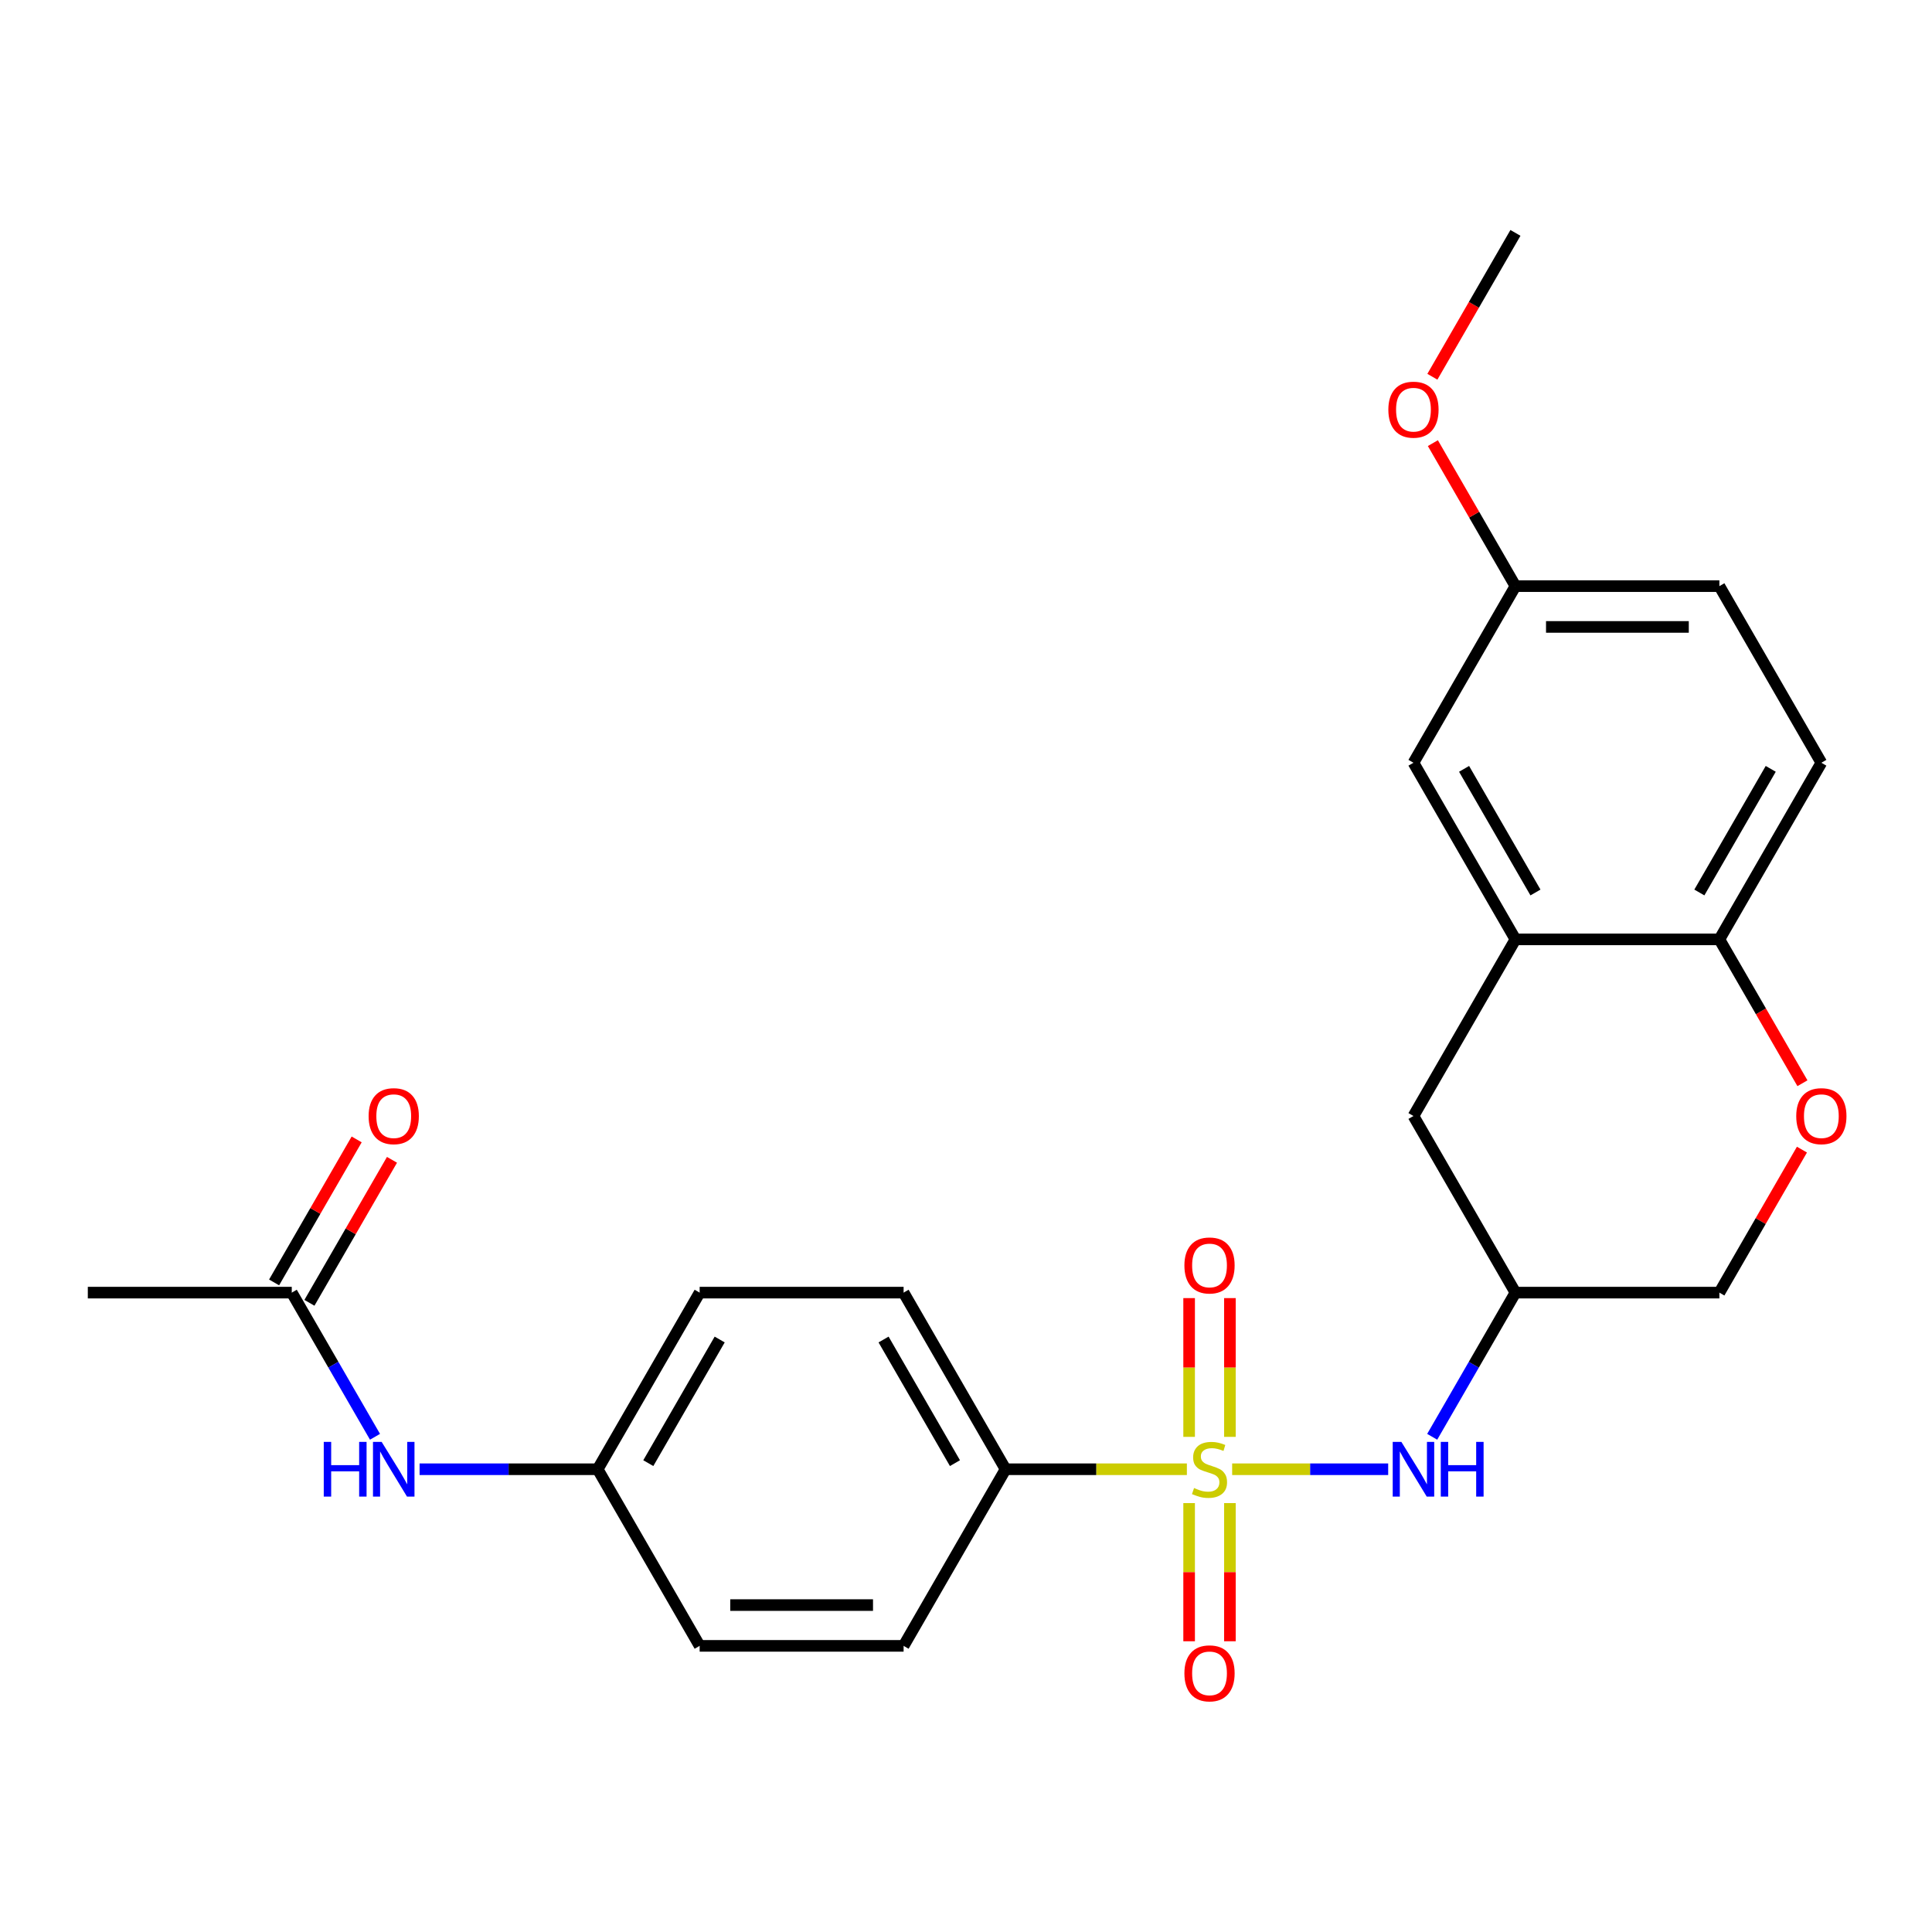 <?xml version='1.0' encoding='iso-8859-1'?>
<svg version='1.1' baseProfile='full'
              xmlns='http://www.w3.org/2000/svg'
                      xmlns:rdkit='http://www.rdkit.org/xml'
                      xmlns:xlink='http://www.w3.org/1999/xlink'
                  xml:space='preserve'
width='1000px' height='1000px' viewBox='0 0 1000 1000'>
<!-- END OF HEADER -->
<rect style='opacity:1.0;fill:#FFFFFF;stroke:none' width='1000' height='1000' x='0' y='0'> </rect>
<path class='bond-0' d='M 637.763,760.478 L 678.141,760.478' style='fill:none;fill-rule:evenodd;stroke:#CCCC00;stroke-width:6px;stroke-linecap:butt;stroke-linejoin:miter;stroke-opacity:1' />
<path class='bond-0' d='M 678.141,760.478 L 718.52,760.478' style='fill:none;fill-rule:evenodd;stroke:#0000FF;stroke-width:6px;stroke-linecap:butt;stroke-linejoin:miter;stroke-opacity:1' />
<path class='bond-2' d='M 614.325,760.478 L 567.404,760.478' style='fill:none;fill-rule:evenodd;stroke:#CCCC00;stroke-width:6px;stroke-linecap:butt;stroke-linejoin:miter;stroke-opacity:1' />
<path class='bond-2' d='M 567.404,760.478 L 520.482,760.478' style='fill:none;fill-rule:evenodd;stroke:#000000;stroke-width:6px;stroke-linecap:butt;stroke-linejoin:miter;stroke-opacity:1' />
<path class='bond-5' d='M 636.6,743.719 L 636.6,707.808' style='fill:none;fill-rule:evenodd;stroke:#CCCC00;stroke-width:6px;stroke-linecap:butt;stroke-linejoin:miter;stroke-opacity:1' />
<path class='bond-5' d='M 636.6,707.808 L 636.6,671.896' style='fill:none;fill-rule:evenodd;stroke:#FF0000;stroke-width:6px;stroke-linecap:butt;stroke-linejoin:miter;stroke-opacity:1' />
<path class='bond-5' d='M 615.488,743.719 L 615.488,707.808' style='fill:none;fill-rule:evenodd;stroke:#CCCC00;stroke-width:6px;stroke-linecap:butt;stroke-linejoin:miter;stroke-opacity:1' />
<path class='bond-5' d='M 615.488,707.808 L 615.488,671.896' style='fill:none;fill-rule:evenodd;stroke:#FF0000;stroke-width:6px;stroke-linecap:butt;stroke-linejoin:miter;stroke-opacity:1' />
<path class='bond-6' d='M 615.488,777.997 L 615.488,813.758' style='fill:none;fill-rule:evenodd;stroke:#CCCC00;stroke-width:6px;stroke-linecap:butt;stroke-linejoin:miter;stroke-opacity:1' />
<path class='bond-6' d='M 615.488,813.758 L 615.488,849.519' style='fill:none;fill-rule:evenodd;stroke:#FF0000;stroke-width:6px;stroke-linecap:butt;stroke-linejoin:miter;stroke-opacity:1' />
<path class='bond-6' d='M 636.6,777.997 L 636.6,813.758' style='fill:none;fill-rule:evenodd;stroke:#CCCC00;stroke-width:6px;stroke-linecap:butt;stroke-linejoin:miter;stroke-opacity:1' />
<path class='bond-6' d='M 636.6,813.758 L 636.6,849.519' style='fill:none;fill-rule:evenodd;stroke:#FF0000;stroke-width:6px;stroke-linecap:butt;stroke-linejoin:miter;stroke-opacity:1' />
<path class='bond-7' d='M 741.305,743.679 L 762.846,706.369' style='fill:none;fill-rule:evenodd;stroke:#0000FF;stroke-width:6px;stroke-linecap:butt;stroke-linejoin:miter;stroke-opacity:1' />
<path class='bond-7' d='M 762.846,706.369 L 784.387,669.059' style='fill:none;fill-rule:evenodd;stroke:#000000;stroke-width:6px;stroke-linecap:butt;stroke-linejoin:miter;stroke-opacity:1' />
<path class='bond-1' d='M 784.387,486.221 L 731.606,577.64' style='fill:none;fill-rule:evenodd;stroke:#000000;stroke-width:6px;stroke-linecap:butt;stroke-linejoin:miter;stroke-opacity:1' />
<path class='bond-11' d='M 784.387,486.221 L 731.606,394.802' style='fill:none;fill-rule:evenodd;stroke:#000000;stroke-width:6px;stroke-linecap:butt;stroke-linejoin:miter;stroke-opacity:1' />
<path class='bond-11' d='M 794.753,461.952 L 757.807,397.958' style='fill:none;fill-rule:evenodd;stroke:#000000;stroke-width:6px;stroke-linecap:butt;stroke-linejoin:miter;stroke-opacity:1' />
<path class='bond-26' d='M 784.387,486.221 L 889.948,486.221' style='fill:none;fill-rule:evenodd;stroke:#000000;stroke-width:6px;stroke-linecap:butt;stroke-linejoin:miter;stroke-opacity:1' />
<path class='bond-14' d='M 520.482,760.478 L 467.701,669.059' style='fill:none;fill-rule:evenodd;stroke:#000000;stroke-width:6px;stroke-linecap:butt;stroke-linejoin:miter;stroke-opacity:1' />
<path class='bond-14' d='M 494.281,757.321 L 457.335,693.328' style='fill:none;fill-rule:evenodd;stroke:#000000;stroke-width:6px;stroke-linecap:butt;stroke-linejoin:miter;stroke-opacity:1' />
<path class='bond-15' d='M 520.482,760.478 L 467.701,851.897' style='fill:none;fill-rule:evenodd;stroke:#000000;stroke-width:6px;stroke-linecap:butt;stroke-linejoin:miter;stroke-opacity:1' />
<path class='bond-3' d='M 932.684,595.039 L 911.316,632.049' style='fill:none;fill-rule:evenodd;stroke:#FF0000;stroke-width:6px;stroke-linecap:butt;stroke-linejoin:miter;stroke-opacity:1' />
<path class='bond-3' d='M 911.316,632.049 L 889.948,669.059' style='fill:none;fill-rule:evenodd;stroke:#000000;stroke-width:6px;stroke-linecap:butt;stroke-linejoin:miter;stroke-opacity:1' />
<path class='bond-4' d='M 932.938,560.681 L 911.443,523.451' style='fill:none;fill-rule:evenodd;stroke:#FF0000;stroke-width:6px;stroke-linecap:butt;stroke-linejoin:miter;stroke-opacity:1' />
<path class='bond-4' d='M 911.443,523.451 L 889.948,486.221' style='fill:none;fill-rule:evenodd;stroke:#000000;stroke-width:6px;stroke-linecap:butt;stroke-linejoin:miter;stroke-opacity:1' />
<path class='bond-16' d='M 889.948,486.221 L 942.729,394.802' style='fill:none;fill-rule:evenodd;stroke:#000000;stroke-width:6px;stroke-linecap:butt;stroke-linejoin:miter;stroke-opacity:1' />
<path class='bond-16' d='M 879.582,461.952 L 916.528,397.958' style='fill:none;fill-rule:evenodd;stroke:#000000;stroke-width:6px;stroke-linecap:butt;stroke-linejoin:miter;stroke-opacity:1' />
<path class='bond-9' d='M 784.387,669.059 L 731.606,577.64' style='fill:none;fill-rule:evenodd;stroke:#000000;stroke-width:6px;stroke-linecap:butt;stroke-linejoin:miter;stroke-opacity:1' />
<path class='bond-13' d='M 784.387,669.059 L 889.948,669.059' style='fill:none;fill-rule:evenodd;stroke:#000000;stroke-width:6px;stroke-linecap:butt;stroke-linejoin:miter;stroke-opacity:1' />
<path class='bond-8' d='M 151.016,669.059 L 172.557,706.369' style='fill:none;fill-rule:evenodd;stroke:#000000;stroke-width:6px;stroke-linecap:butt;stroke-linejoin:miter;stroke-opacity:1' />
<path class='bond-8' d='M 172.557,706.369 L 194.098,743.679' style='fill:none;fill-rule:evenodd;stroke:#0000FF;stroke-width:6px;stroke-linecap:butt;stroke-linejoin:miter;stroke-opacity:1' />
<path class='bond-12' d='M 160.158,674.337 L 181.526,637.327' style='fill:none;fill-rule:evenodd;stroke:#000000;stroke-width:6px;stroke-linecap:butt;stroke-linejoin:miter;stroke-opacity:1' />
<path class='bond-12' d='M 181.526,637.327 L 202.894,600.317' style='fill:none;fill-rule:evenodd;stroke:#FF0000;stroke-width:6px;stroke-linecap:butt;stroke-linejoin:miter;stroke-opacity:1' />
<path class='bond-12' d='M 141.874,663.781 L 163.242,626.771' style='fill:none;fill-rule:evenodd;stroke:#000000;stroke-width:6px;stroke-linecap:butt;stroke-linejoin:miter;stroke-opacity:1' />
<path class='bond-12' d='M 163.242,626.771 L 184.61,589.761' style='fill:none;fill-rule:evenodd;stroke:#FF0000;stroke-width:6px;stroke-linecap:butt;stroke-linejoin:miter;stroke-opacity:1' />
<path class='bond-23' d='M 151.016,669.059 L 45.455,669.059' style='fill:none;fill-rule:evenodd;stroke:#000000;stroke-width:6px;stroke-linecap:butt;stroke-linejoin:miter;stroke-opacity:1' />
<path class='bond-10' d='M 217.176,760.478 L 263.268,760.478' style='fill:none;fill-rule:evenodd;stroke:#0000FF;stroke-width:6px;stroke-linecap:butt;stroke-linejoin:miter;stroke-opacity:1' />
<path class='bond-10' d='M 263.268,760.478 L 309.359,760.478' style='fill:none;fill-rule:evenodd;stroke:#000000;stroke-width:6px;stroke-linecap:butt;stroke-linejoin:miter;stroke-opacity:1' />
<path class='bond-18' d='M 731.606,394.802 L 784.387,303.382' style='fill:none;fill-rule:evenodd;stroke:#000000;stroke-width:6px;stroke-linecap:butt;stroke-linejoin:miter;stroke-opacity:1' />
<path class='bond-20' d='M 467.701,669.059 L 362.14,669.059' style='fill:none;fill-rule:evenodd;stroke:#000000;stroke-width:6px;stroke-linecap:butt;stroke-linejoin:miter;stroke-opacity:1' />
<path class='bond-19' d='M 467.701,851.897 L 362.14,851.897' style='fill:none;fill-rule:evenodd;stroke:#000000;stroke-width:6px;stroke-linecap:butt;stroke-linejoin:miter;stroke-opacity:1' />
<path class='bond-19' d='M 451.867,830.785 L 377.974,830.785' style='fill:none;fill-rule:evenodd;stroke:#000000;stroke-width:6px;stroke-linecap:butt;stroke-linejoin:miter;stroke-opacity:1' />
<path class='bond-21' d='M 942.729,394.802 L 889.948,303.382' style='fill:none;fill-rule:evenodd;stroke:#000000;stroke-width:6px;stroke-linecap:butt;stroke-linejoin:miter;stroke-opacity:1' />
<path class='bond-17' d='M 309.359,760.478 L 362.14,851.897' style='fill:none;fill-rule:evenodd;stroke:#000000;stroke-width:6px;stroke-linecap:butt;stroke-linejoin:miter;stroke-opacity:1' />
<path class='bond-25' d='M 309.359,760.478 L 362.14,669.059' style='fill:none;fill-rule:evenodd;stroke:#000000;stroke-width:6px;stroke-linecap:butt;stroke-linejoin:miter;stroke-opacity:1' />
<path class='bond-25' d='M 335.56,757.321 L 372.506,693.328' style='fill:none;fill-rule:evenodd;stroke:#000000;stroke-width:6px;stroke-linecap:butt;stroke-linejoin:miter;stroke-opacity:1' />
<path class='bond-22' d='M 784.387,303.382 L 763.019,266.372' style='fill:none;fill-rule:evenodd;stroke:#000000;stroke-width:6px;stroke-linecap:butt;stroke-linejoin:miter;stroke-opacity:1' />
<path class='bond-22' d='M 763.019,266.372 L 741.651,229.362' style='fill:none;fill-rule:evenodd;stroke:#FF0000;stroke-width:6px;stroke-linecap:butt;stroke-linejoin:miter;stroke-opacity:1' />
<path class='bond-27' d='M 784.387,303.382 L 889.948,303.382' style='fill:none;fill-rule:evenodd;stroke:#000000;stroke-width:6px;stroke-linecap:butt;stroke-linejoin:miter;stroke-opacity:1' />
<path class='bond-27' d='M 800.221,324.495 L 874.114,324.495' style='fill:none;fill-rule:evenodd;stroke:#000000;stroke-width:6px;stroke-linecap:butt;stroke-linejoin:miter;stroke-opacity:1' />
<path class='bond-24' d='M 741.397,195.004 L 762.892,157.774' style='fill:none;fill-rule:evenodd;stroke:#FF0000;stroke-width:6px;stroke-linecap:butt;stroke-linejoin:miter;stroke-opacity:1' />
<path class='bond-24' d='M 762.892,157.774 L 784.387,120.544' style='fill:none;fill-rule:evenodd;stroke:#000000;stroke-width:6px;stroke-linecap:butt;stroke-linejoin:miter;stroke-opacity:1' />
<path  class='atom-0' d='M 618.044 770.198
Q 618.364 770.318, 619.684 770.878
Q 621.004 771.438, 622.444 771.798
Q 623.924 772.118, 625.364 772.118
Q 628.044 772.118, 629.604 770.838
Q 631.164 769.518, 631.164 767.238
Q 631.164 765.678, 630.364 764.718
Q 629.604 763.758, 628.404 763.238
Q 627.204 762.718, 625.204 762.118
Q 622.684 761.358, 621.164 760.638
Q 619.684 759.918, 618.604 758.398
Q 617.564 756.878, 617.564 754.318
Q 617.564 750.758, 619.964 748.558
Q 622.404 746.358, 627.204 746.358
Q 630.484 746.358, 634.204 747.918
L 633.284 750.998
Q 629.884 749.598, 627.324 749.598
Q 624.564 749.598, 623.044 750.758
Q 621.524 751.878, 621.564 753.838
Q 621.564 755.358, 622.324 756.278
Q 623.124 757.198, 624.244 757.718
Q 625.404 758.238, 627.324 758.838
Q 629.884 759.638, 631.404 760.438
Q 632.924 761.238, 634.004 762.878
Q 635.124 764.478, 635.124 767.238
Q 635.124 771.158, 632.484 773.278
Q 629.884 775.358, 625.524 775.358
Q 623.004 775.358, 621.084 774.798
Q 619.204 774.278, 616.964 773.358
L 618.044 770.198
' fill='#CCCC00'/>
<path  class='atom-1' d='M 725.346 746.318
L 734.626 761.318
Q 735.546 762.798, 737.026 765.478
Q 738.506 768.158, 738.586 768.318
L 738.586 746.318
L 742.346 746.318
L 742.346 774.638
L 738.466 774.638
L 728.506 758.238
Q 727.346 756.318, 726.106 754.118
Q 724.906 751.918, 724.546 751.238
L 724.546 774.638
L 720.866 774.638
L 720.866 746.318
L 725.346 746.318
' fill='#0000FF'/>
<path  class='atom-1' d='M 745.746 746.318
L 749.586 746.318
L 749.586 758.358
L 764.066 758.358
L 764.066 746.318
L 767.906 746.318
L 767.906 774.638
L 764.066 774.638
L 764.066 761.558
L 749.586 761.558
L 749.586 774.638
L 745.746 774.638
L 745.746 746.318
' fill='#0000FF'/>
<path  class='atom-4' d='M 929.729 577.72
Q 929.729 570.92, 933.089 567.12
Q 936.449 563.32, 942.729 563.32
Q 949.009 563.32, 952.369 567.12
Q 955.729 570.92, 955.729 577.72
Q 955.729 584.6, 952.329 588.52
Q 948.929 592.4, 942.729 592.4
Q 936.489 592.4, 933.089 588.52
Q 929.729 584.64, 929.729 577.72
M 942.729 589.2
Q 947.049 589.2, 949.369 586.32
Q 951.729 583.4, 951.729 577.72
Q 951.729 572.16, 949.369 569.36
Q 947.049 566.52, 942.729 566.52
Q 938.409 566.52, 936.049 569.32
Q 933.729 572.12, 933.729 577.72
Q 933.729 583.44, 936.049 586.32
Q 938.409 589.2, 942.729 589.2
' fill='#FF0000'/>
<path  class='atom-6' d='M 613.044 654.996
Q 613.044 648.196, 616.404 644.396
Q 619.764 640.596, 626.044 640.596
Q 632.324 640.596, 635.684 644.396
Q 639.044 648.196, 639.044 654.996
Q 639.044 661.876, 635.644 665.796
Q 632.244 669.676, 626.044 669.676
Q 619.804 669.676, 616.404 665.796
Q 613.044 661.916, 613.044 654.996
M 626.044 666.476
Q 630.364 666.476, 632.684 663.596
Q 635.044 660.676, 635.044 654.996
Q 635.044 649.436, 632.684 646.636
Q 630.364 643.796, 626.044 643.796
Q 621.724 643.796, 619.364 646.596
Q 617.044 649.396, 617.044 654.996
Q 617.044 660.716, 619.364 663.596
Q 621.724 666.476, 626.044 666.476
' fill='#FF0000'/>
<path  class='atom-7' d='M 613.044 866.12
Q 613.044 859.32, 616.404 855.52
Q 619.764 851.72, 626.044 851.72
Q 632.324 851.72, 635.684 855.52
Q 639.044 859.32, 639.044 866.12
Q 639.044 873, 635.644 876.92
Q 632.244 880.8, 626.044 880.8
Q 619.804 880.8, 616.404 876.92
Q 613.044 873.04, 613.044 866.12
M 626.044 877.6
Q 630.364 877.6, 632.684 874.72
Q 635.044 871.8, 635.044 866.12
Q 635.044 860.56, 632.684 857.76
Q 630.364 854.92, 626.044 854.92
Q 621.724 854.92, 619.364 857.72
Q 617.044 860.52, 617.044 866.12
Q 617.044 871.84, 619.364 874.72
Q 621.724 877.6, 626.044 877.6
' fill='#FF0000'/>
<path  class='atom-11' d='M 167.577 746.318
L 171.417 746.318
L 171.417 758.358
L 185.897 758.358
L 185.897 746.318
L 189.737 746.318
L 189.737 774.638
L 185.897 774.638
L 185.897 761.558
L 171.417 761.558
L 171.417 774.638
L 167.577 774.638
L 167.577 746.318
' fill='#0000FF'/>
<path  class='atom-11' d='M 197.537 746.318
L 206.817 761.318
Q 207.737 762.798, 209.217 765.478
Q 210.697 768.158, 210.777 768.318
L 210.777 746.318
L 214.537 746.318
L 214.537 774.638
L 210.657 774.638
L 200.697 758.238
Q 199.537 756.318, 198.297 754.118
Q 197.097 751.918, 196.737 751.238
L 196.737 774.638
L 193.057 774.638
L 193.057 746.318
L 197.537 746.318
' fill='#0000FF'/>
<path  class='atom-13' d='M 190.797 577.72
Q 190.797 570.92, 194.157 567.12
Q 197.517 563.32, 203.797 563.32
Q 210.077 563.32, 213.437 567.12
Q 216.797 570.92, 216.797 577.72
Q 216.797 584.6, 213.397 588.52
Q 209.997 592.4, 203.797 592.4
Q 197.557 592.4, 194.157 588.52
Q 190.797 584.64, 190.797 577.72
M 203.797 589.2
Q 208.117 589.2, 210.437 586.32
Q 212.797 583.4, 212.797 577.72
Q 212.797 572.16, 210.437 569.36
Q 208.117 566.52, 203.797 566.52
Q 199.477 566.52, 197.117 569.32
Q 194.797 572.12, 194.797 577.72
Q 194.797 583.44, 197.117 586.32
Q 199.477 589.2, 203.797 589.2
' fill='#FF0000'/>
<path  class='atom-23' d='M 718.606 212.043
Q 718.606 205.243, 721.966 201.443
Q 725.326 197.643, 731.606 197.643
Q 737.886 197.643, 741.246 201.443
Q 744.606 205.243, 744.606 212.043
Q 744.606 218.923, 741.206 222.843
Q 737.806 226.723, 731.606 226.723
Q 725.366 226.723, 721.966 222.843
Q 718.606 218.963, 718.606 212.043
M 731.606 223.523
Q 735.926 223.523, 738.246 220.643
Q 740.606 217.723, 740.606 212.043
Q 740.606 206.483, 738.246 203.683
Q 735.926 200.843, 731.606 200.843
Q 727.286 200.843, 724.926 203.643
Q 722.606 206.443, 722.606 212.043
Q 722.606 217.763, 724.926 220.643
Q 727.286 223.523, 731.606 223.523
' fill='#FF0000'/>
</svg>
